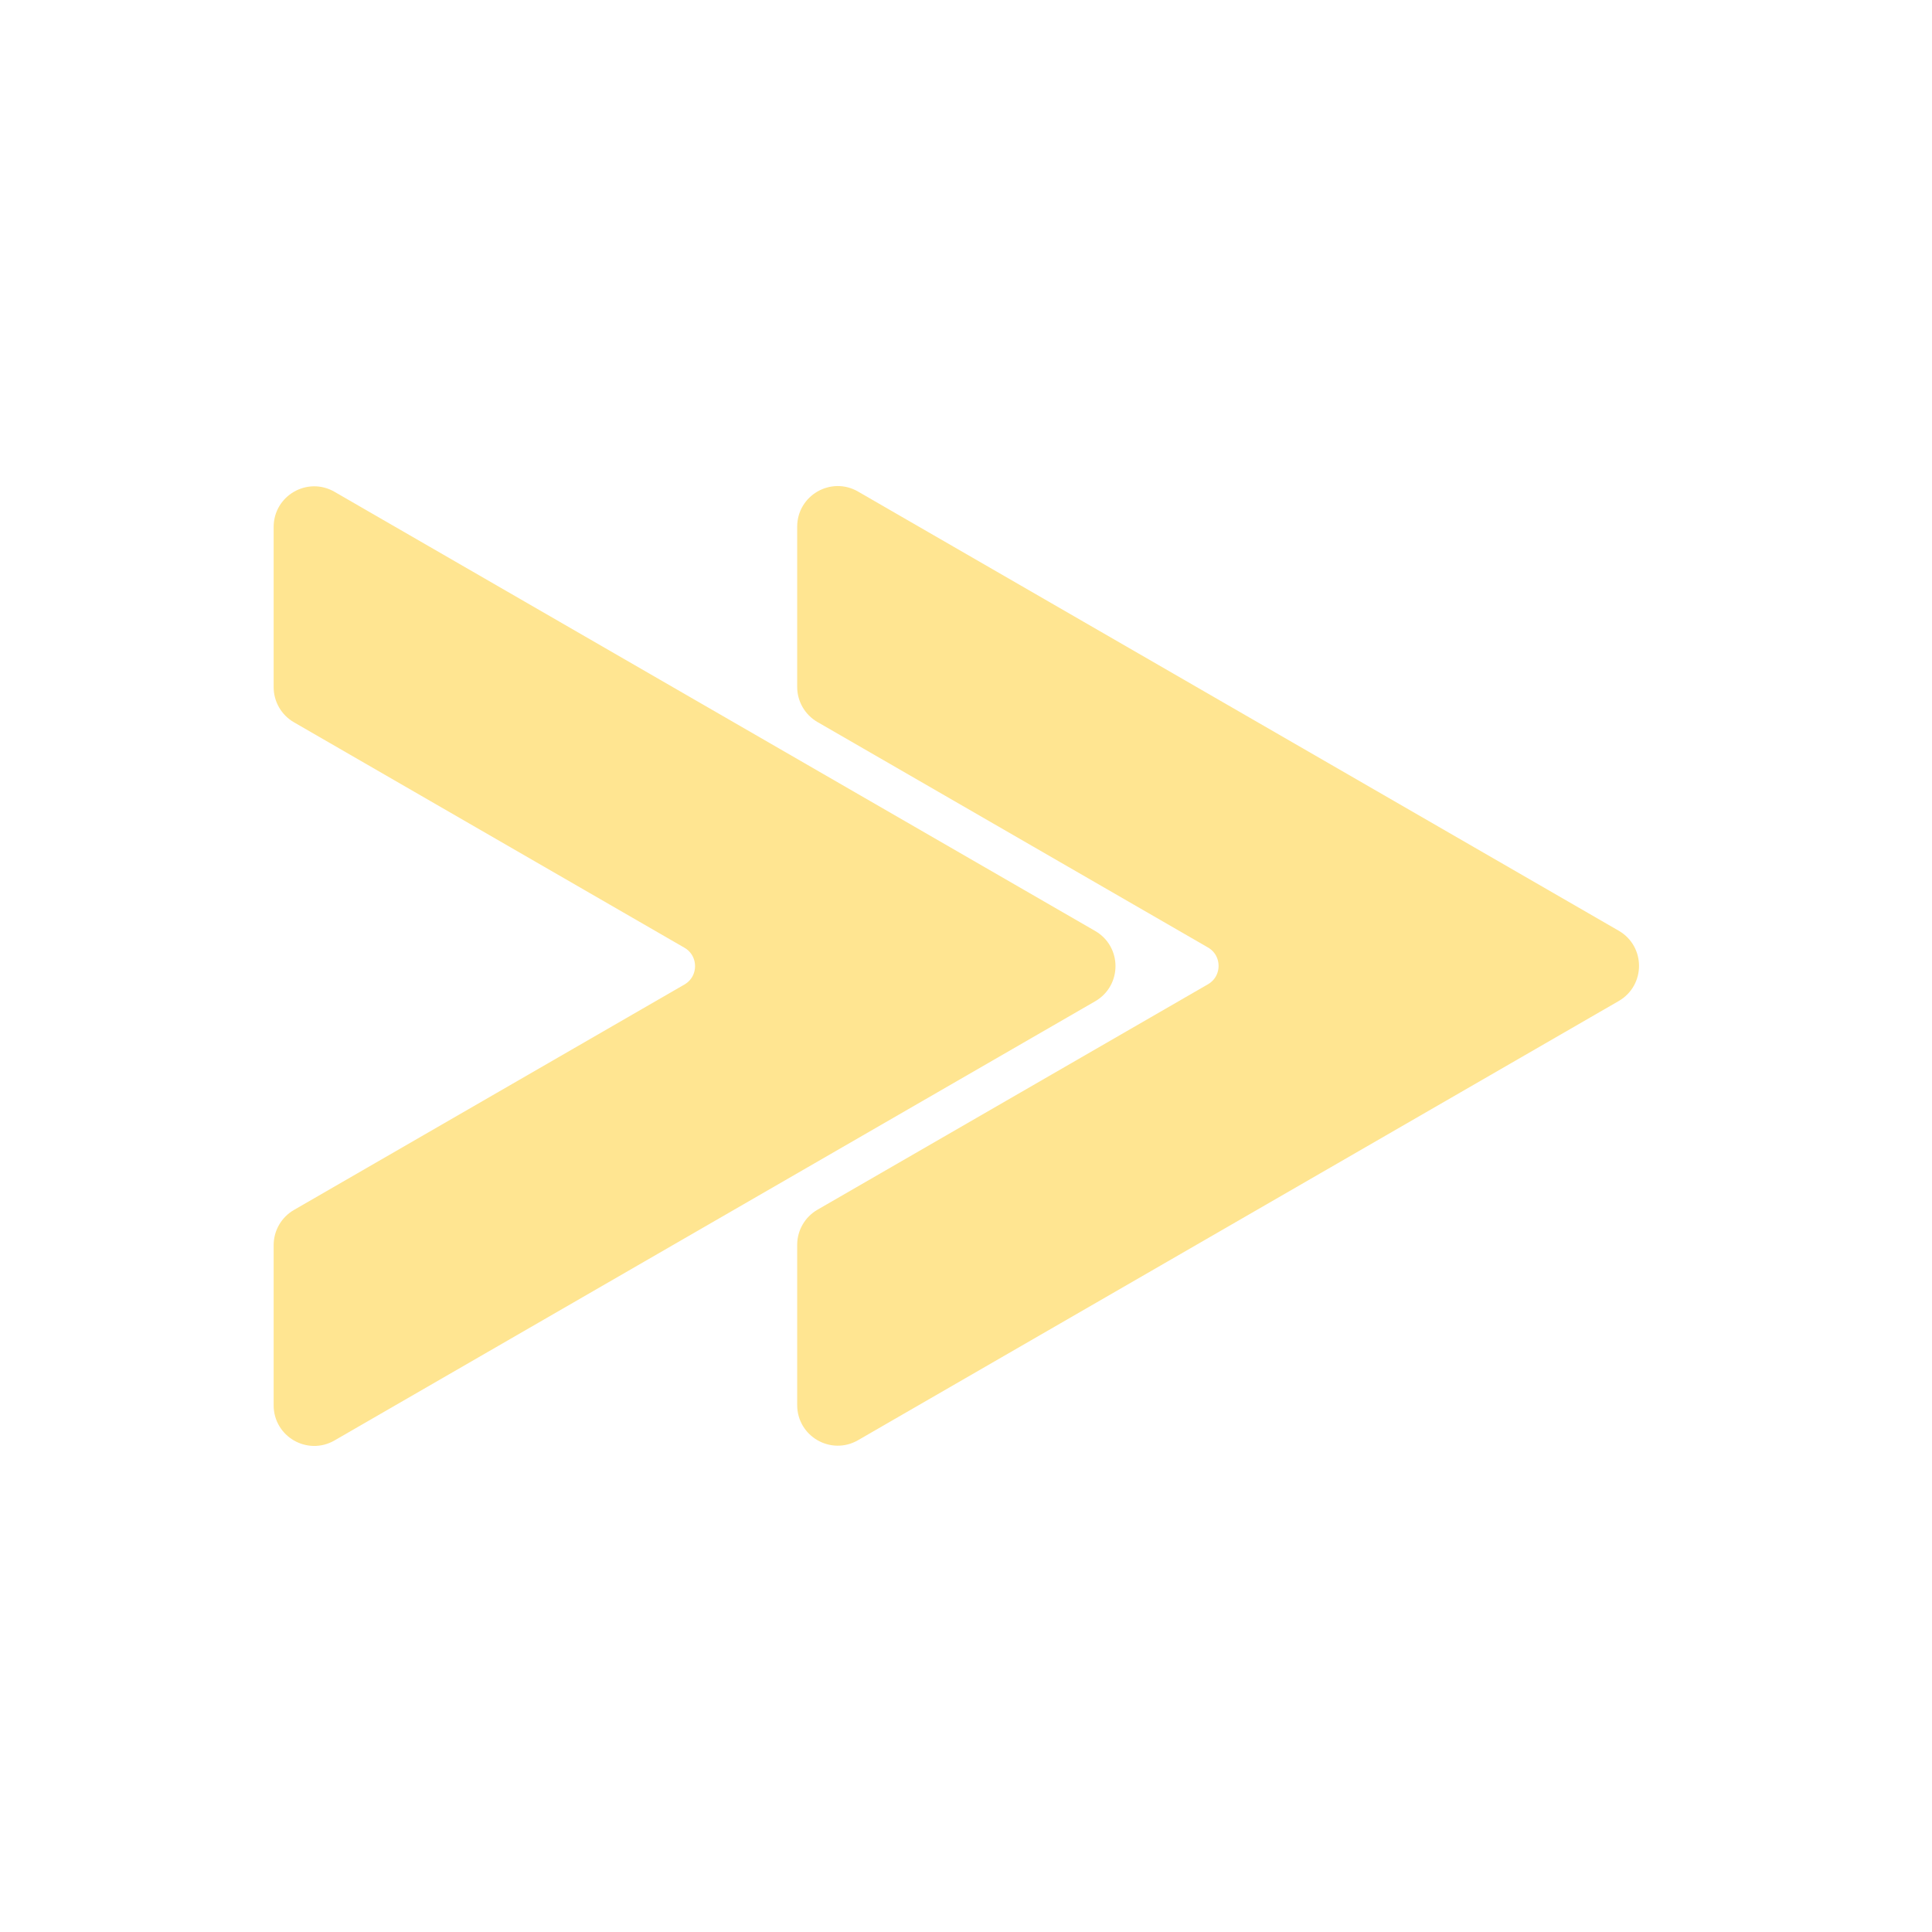<?xml version="1.0" encoding="UTF-8"?> <svg xmlns="http://www.w3.org/2000/svg" width="100" height="100" viewBox="0 0 100 100" fill="none"> <path d="M41.762 27.26V35.554C41.762 36.125 42.067 36.654 42.562 36.939L62.774 48.608C63.84 49.224 63.84 50.763 62.774 51.379L42.562 63.048C42.067 63.334 41.762 63.862 41.762 64.433V72.727C41.762 73.958 43.095 74.728 44.161 74.112L83.536 51.379C84.602 50.763 84.602 49.224 83.536 48.608L44.161 25.875C43.095 25.259 41.762 26.029 41.762 27.26Z" fill="#FFE591"></path> <path d="M83.537 48.608L44.161 25.875C43.968 25.763 43.766 25.711 43.564 25.685L81.536 47.608C82.602 48.224 82.602 49.763 81.536 50.379L42.161 73.112C42.061 73.17 41.956 73.204 41.853 73.238C42.161 74.152 43.254 74.636 44.161 74.112L83.536 51.379C84.603 50.763 84.603 49.224 83.537 48.608Z" fill="#FFE591"></path> <path d="M41.762 27.26V35.554C41.762 36.125 42.067 36.654 42.562 36.939L62.774 48.608C63.84 49.224 63.84 50.763 62.774 51.379L42.562 63.048C42.067 63.334 41.762 63.862 41.762 64.433V72.727C41.762 73.958 43.095 74.728 44.161 74.112L83.536 51.379C84.602 50.763 84.602 49.224 83.536 48.608L44.161 25.875C43.095 25.259 41.762 26.029 41.762 27.26Z" stroke="#FFE591" stroke-miterlimit="10"></path> <path d="M14.664 27.273V35.567C14.664 36.138 14.969 36.667 15.464 36.952L35.676 48.621C36.742 49.237 36.742 50.776 35.676 51.392L15.464 63.061C14.969 63.347 14.664 63.875 14.664 64.446V72.74C14.664 73.971 15.997 74.741 17.063 74.125L56.438 51.392C57.504 50.776 57.504 49.237 56.438 48.621L17.063 25.888C15.997 25.272 14.664 26.042 14.664 27.273Z" fill="#FFE591"></path> <path d="M56.438 48.621L17.063 25.888C16.87 25.776 16.668 25.724 16.466 25.698L54.438 47.621C55.504 48.237 55.504 49.776 54.438 50.392L15.063 73.125C14.963 73.183 14.858 73.217 14.755 73.251C15.063 74.165 16.156 74.649 17.063 74.125L56.438 51.392C57.505 50.776 57.505 49.237 56.438 48.621Z" fill="#FFE591"></path> <path d="M14.664 27.273V35.567C14.664 36.138 14.969 36.667 15.464 36.952L35.676 48.621C36.742 49.237 36.742 50.776 35.676 51.392L15.464 63.061C14.969 63.347 14.664 63.875 14.664 64.446V72.74C14.664 73.971 15.997 74.741 17.063 74.125L56.438 51.392C57.504 50.776 57.504 49.237 56.438 48.621L17.063 25.888C15.997 25.272 14.664 26.042 14.664 27.273Z" stroke="#FFE591" stroke-miterlimit="10"></path> </svg> 